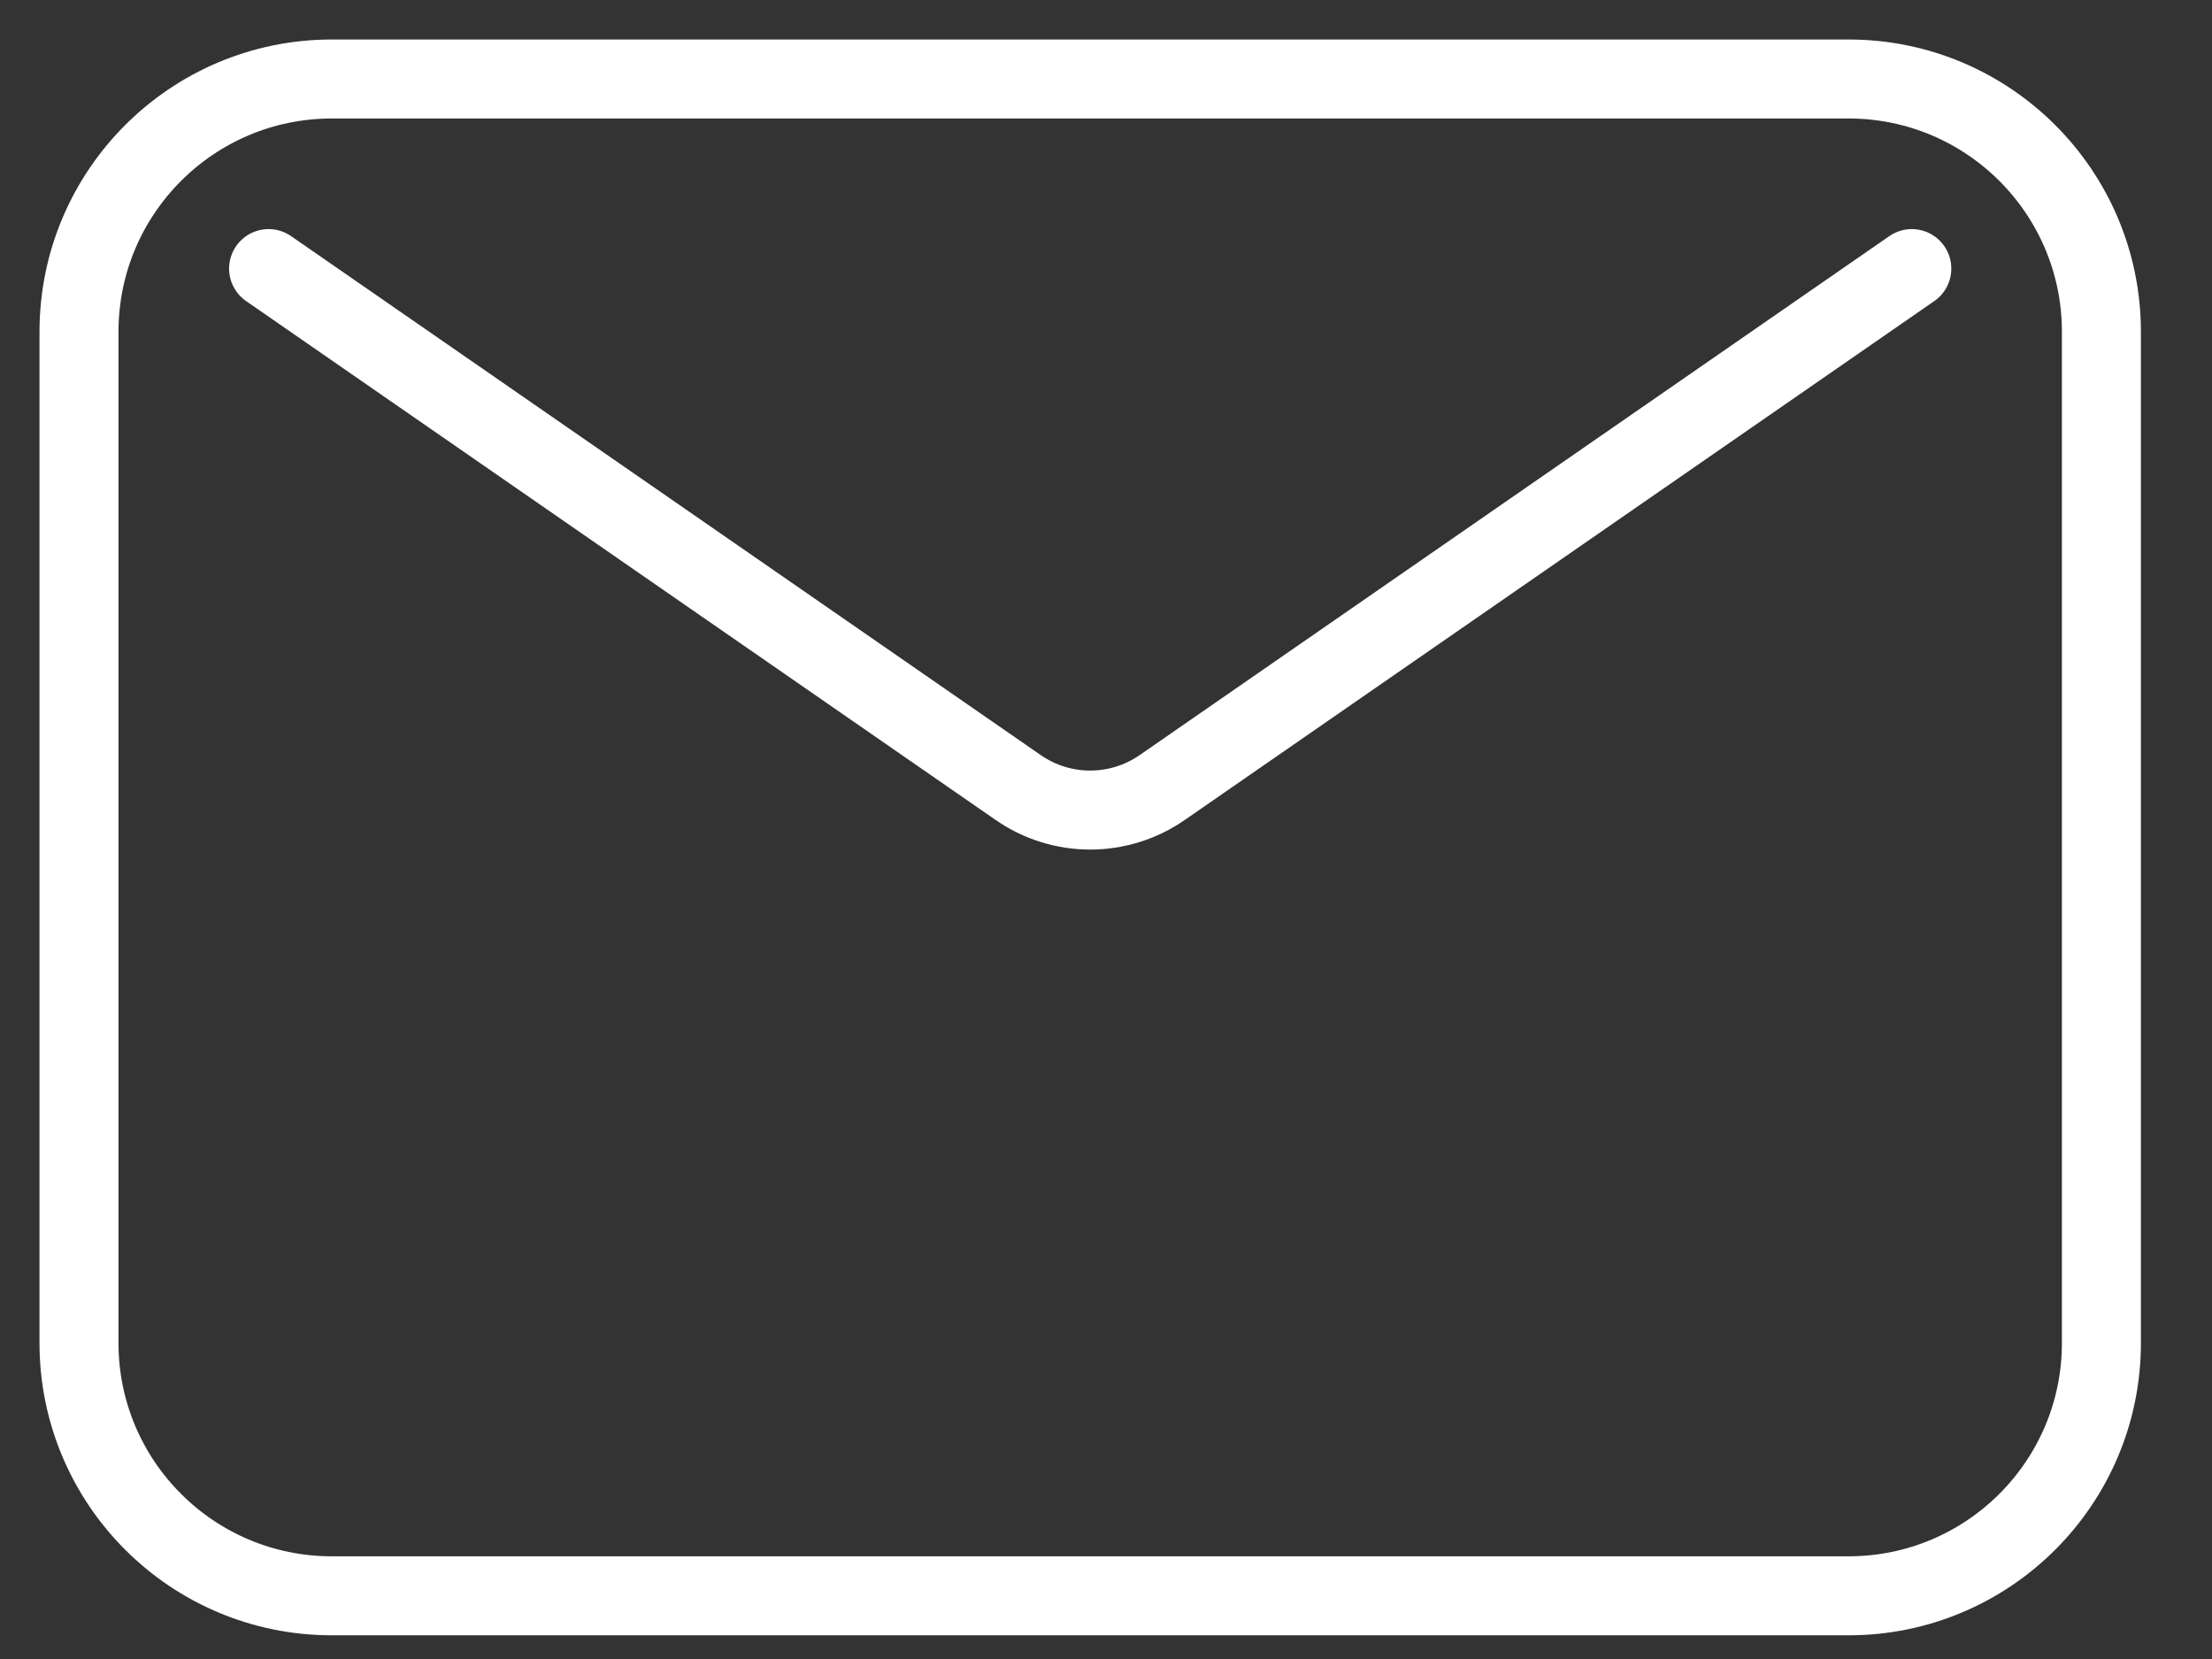<svg width="28" height="21" viewBox="0 0 28 21" fill="none" xmlns="http://www.w3.org/2000/svg">
<rect x="0" y="0" width="28" height="21" fill="#333333" stroke="none"/>
<path d="M3.4 3.4L12.889 9.969C13.437 10.349 14.163 10.349 14.711 9.969L24.2 3.4M4.2 20.2H23.4C25.167 20.2 26.6 18.767 26.6 17V4.2C26.6 2.433 25.167 1 23.4 1H4.2C2.433 1 1 2.433 1 4.2V17C1 18.767 2.433 20.2 4.2 20.2Z" stroke="white" stroke-linecap="round" stroke-linejoin="round"/>
</svg>
